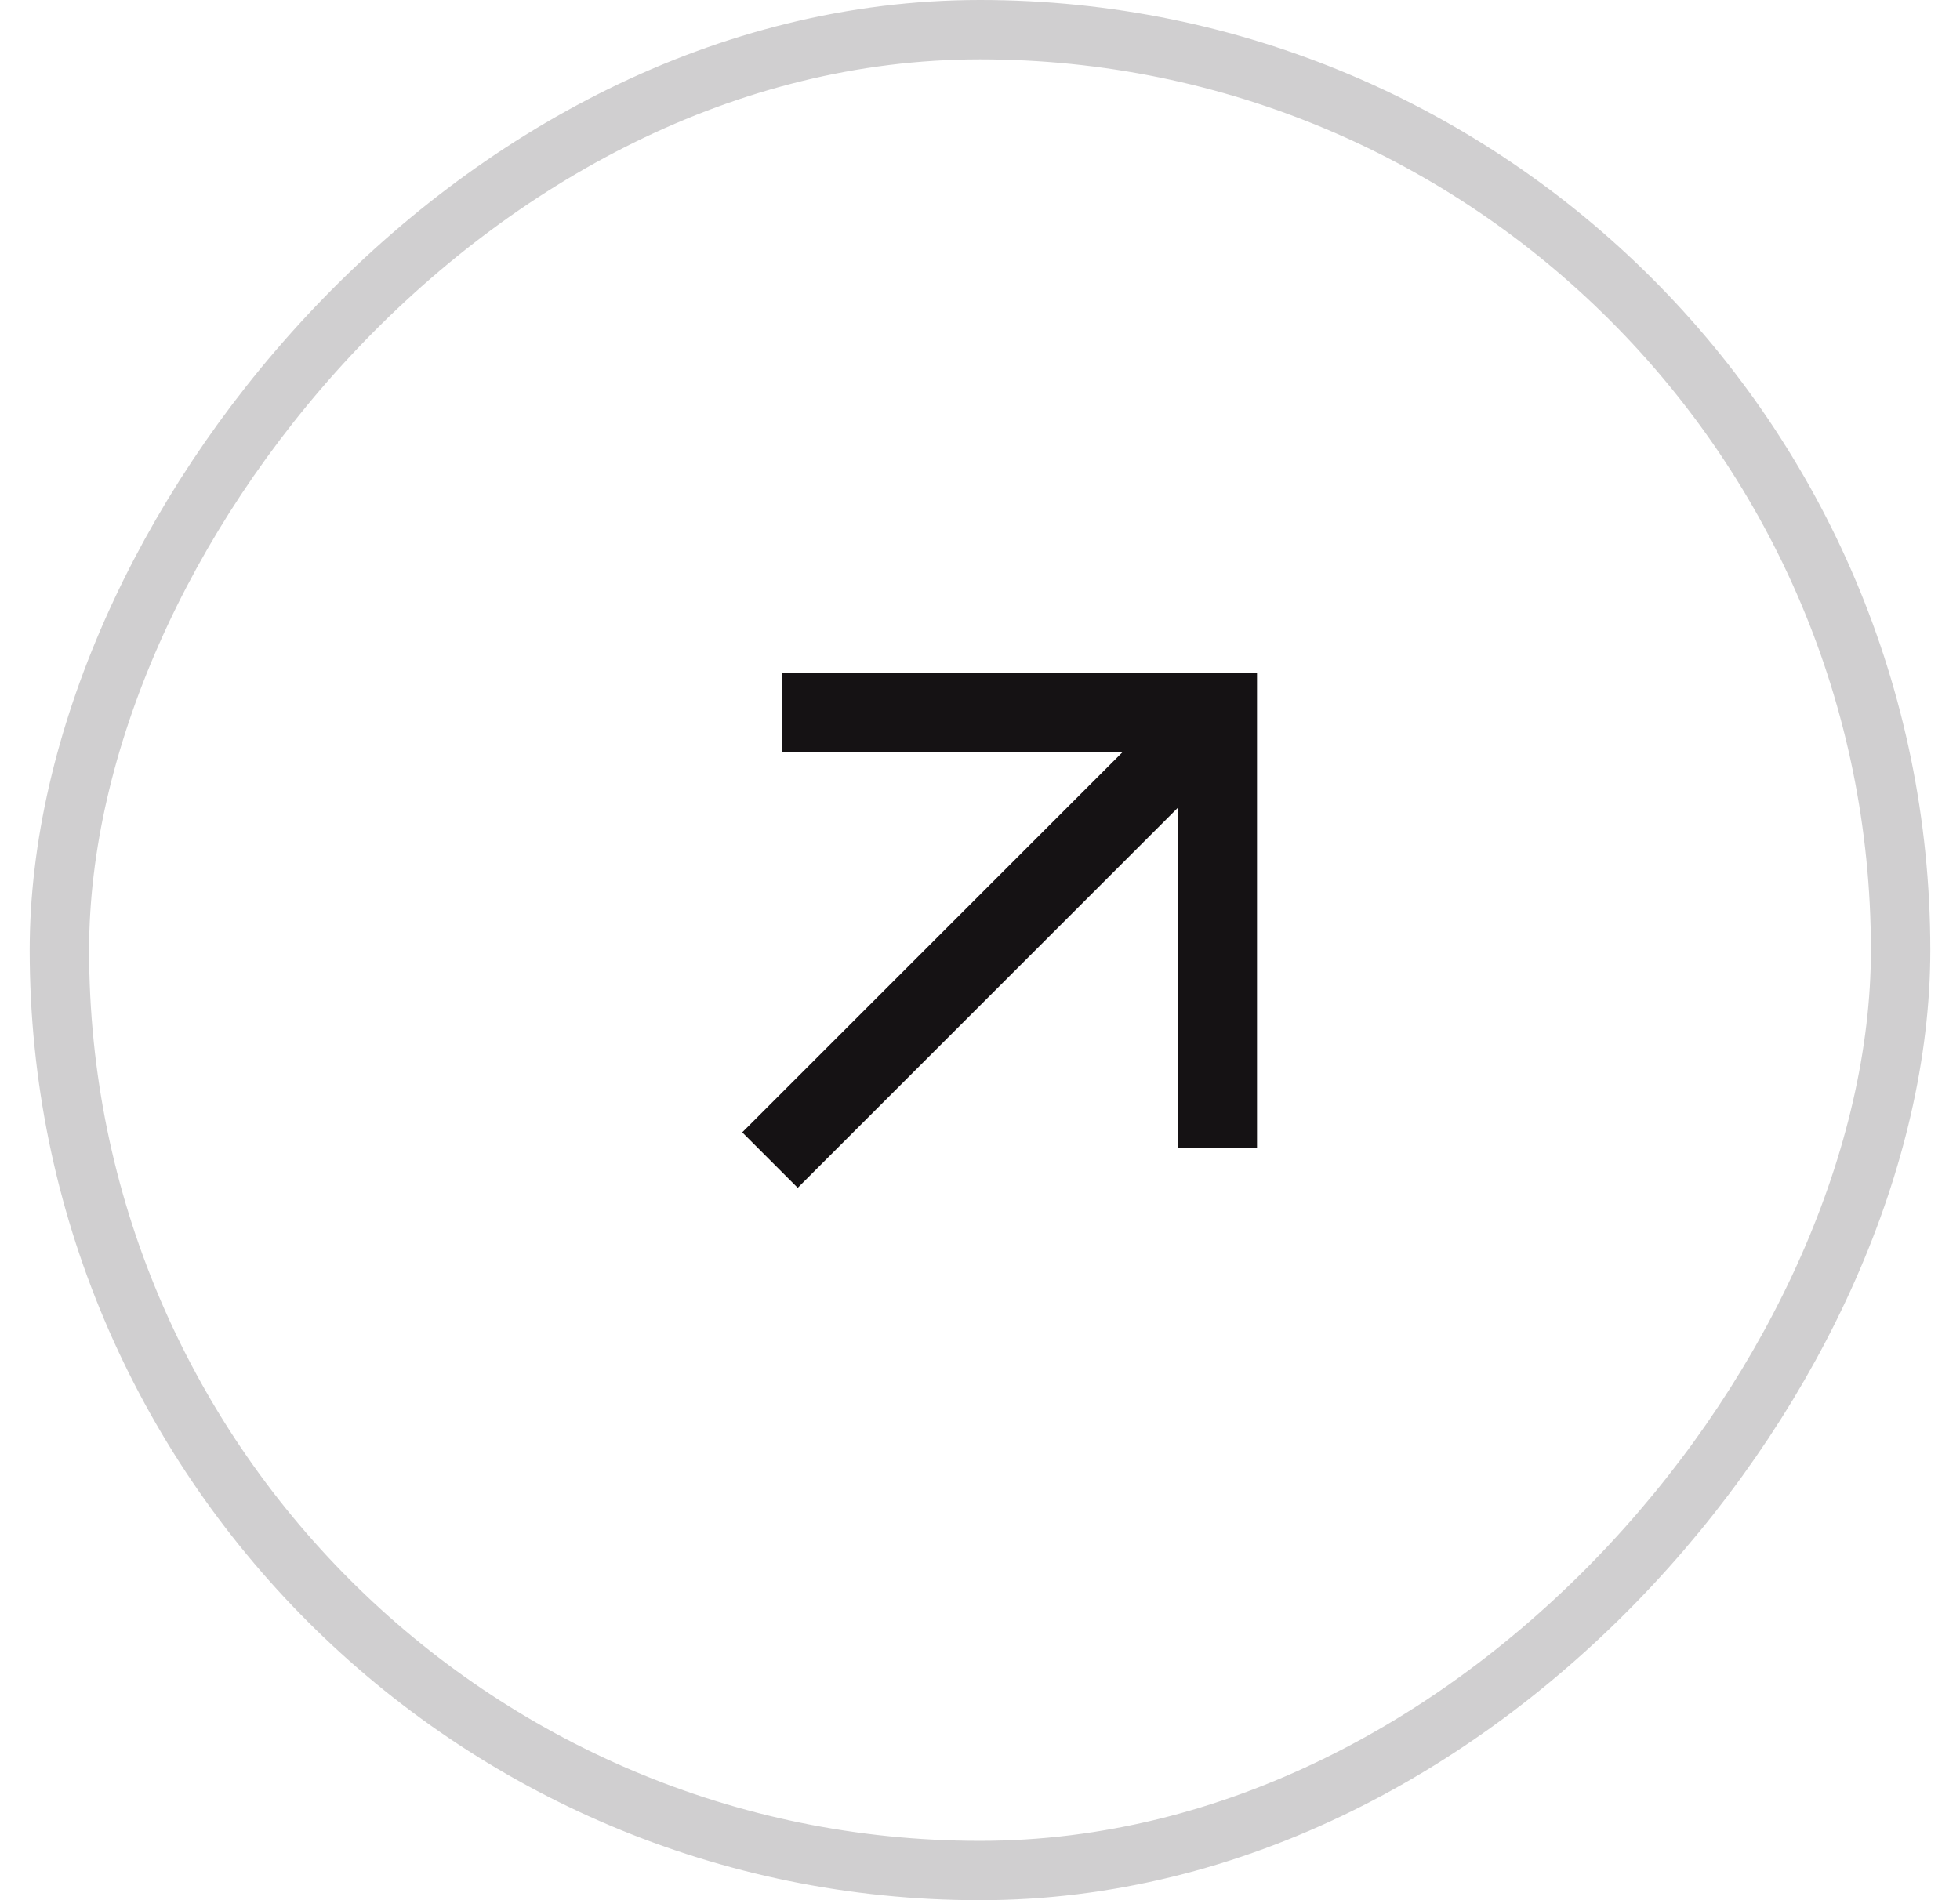 <svg width="33" height="32" viewBox="0 0 33 32" fill="none" xmlns="http://www.w3.org/2000/svg">
<path d="M12.497 19.069L18.897 12.669L13.164 12.669L13.164 11.336L21.164 11.336L21.164 19.336L19.831 19.336L19.831 13.603L13.431 20.003L12.497 19.069Z" fill="#151214"/>
<rect x="0.5" y="-0.5" width="31" height="31" rx="15.5" transform="matrix(1 0 0 -1 0.5 31)" stroke="#151214" stroke-opacity="0.2"/>
</svg>
